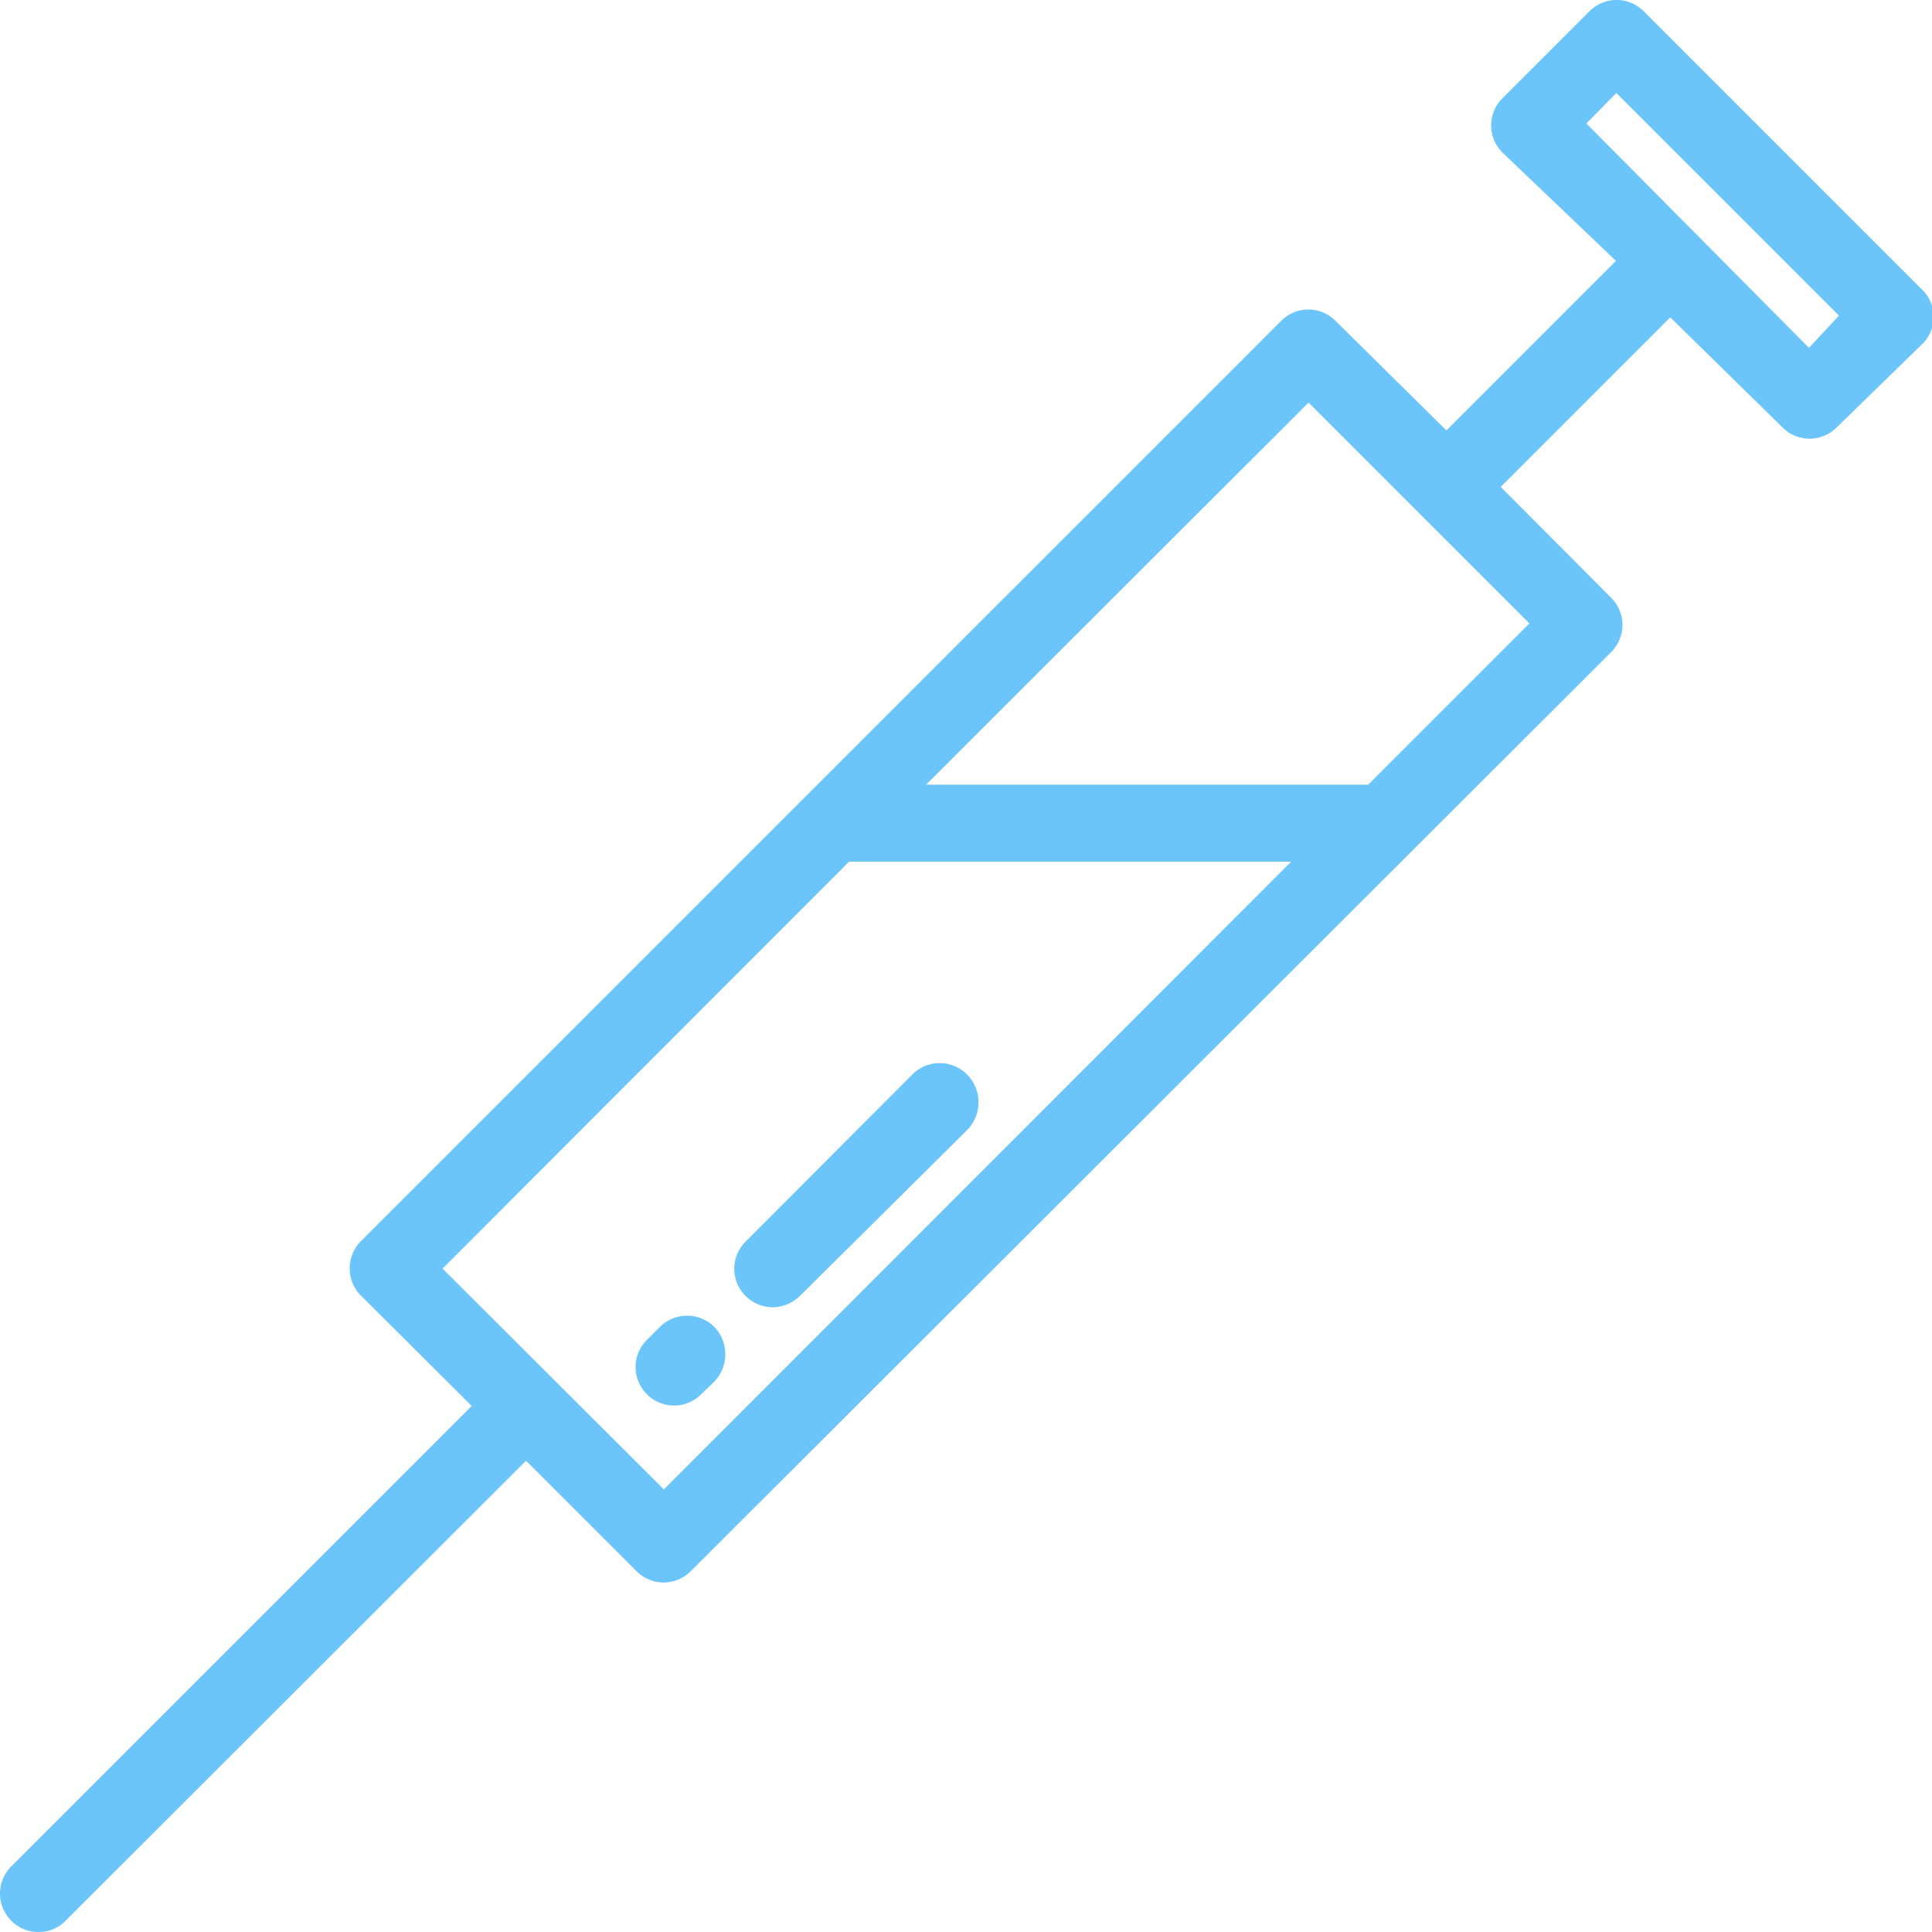 <?xml version="1.0" encoding="UTF-8"?> <svg xmlns="http://www.w3.org/2000/svg" viewBox="0 0 44.44 44.44"><defs><style>.a{fill:#6cc5fa;}</style></defs><title>Ресурс 177</title><path class="a" d="M44.18,6.63,37.81.26a.88.88,0,0,0-1.25,0l-2,2a.88.88,0,0,0,0,1.25L37.17,6l-3.9,3.9L30.72,7.38a.88.88,0,0,0-1.25,0L8.3,28.55a.89.89,0,0,0,0,1.25l2.55,2.54L.26,42.93a.88.88,0,0,0,0,1.25.85.85,0,0,0,.63.26.85.85,0,0,0,.62-.26L12.1,33.6l2.54,2.54a.88.88,0,0,0,1.25,0L37.06,15a.88.88,0,0,0,0-1.25l-2.54-2.55,3.9-3.9L41,9.83a.88.88,0,0,0,1.25,0l2-1.95A.88.88,0,0,0,44.18,6.63ZM15.27,34.26l-5.09-5.08,9.35-9.36H29.7ZM35.18,14.34l-3.71,3.71H21.3l8.8-8.79ZM41.61,8,36.49,2.84l.69-.7L42.3,7.26Z"></path><path class="a" d="M22.24,24.71a.89.89,0,0,0-1.25,0l-3.84,3.85a.88.88,0,0,0,0,1.25.89.89,0,0,0,.62.26.91.91,0,0,0,.63-.26L22.24,26A.91.91,0,0,0,22.24,24.71Z"></path><path class="a" d="M16.43,30.52a.89.89,0,0,0-1.25,0l-.3.3a.88.88,0,0,0,0,1.25.88.88,0,0,0,1.25,0l.3-.29A.91.91,0,0,0,16.43,30.52Z"></path></svg> 
